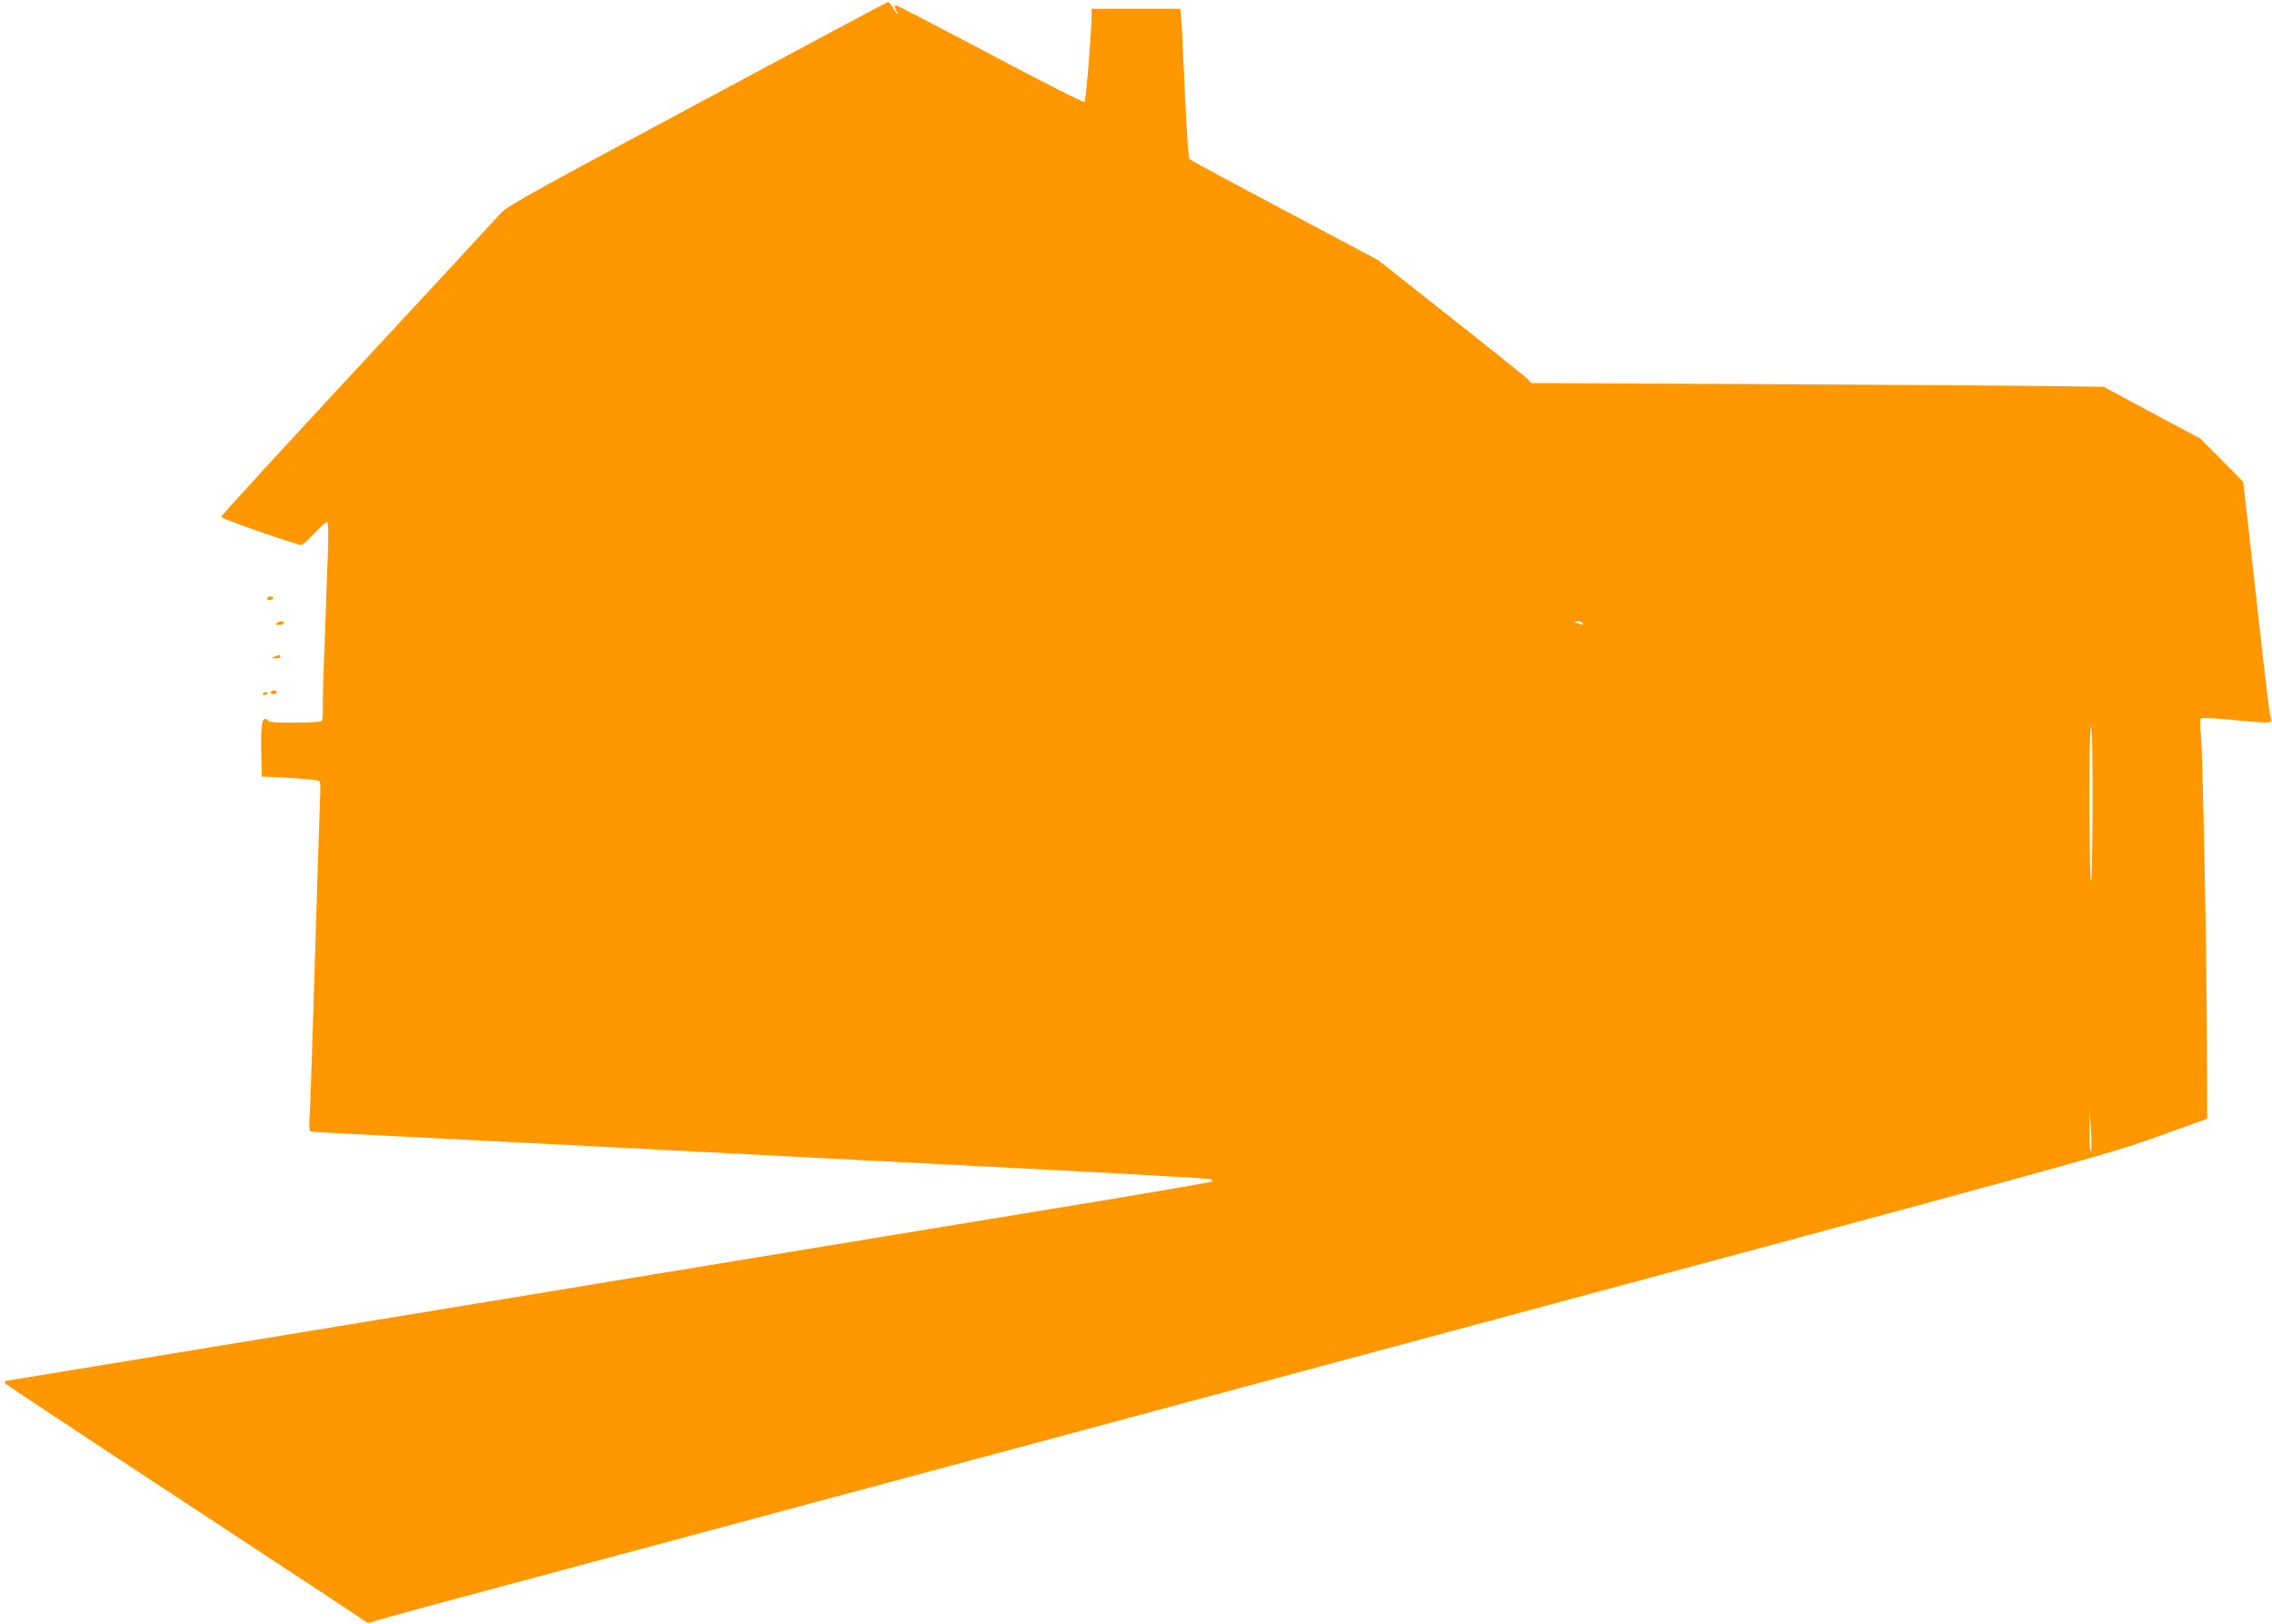 <?xml version="1.0" standalone="no"?>
<!DOCTYPE svg PUBLIC "-//W3C//DTD SVG 20010904//EN"
 "http://www.w3.org/TR/2001/REC-SVG-20010904/DTD/svg10.dtd">
<svg version="1.0" xmlns="http://www.w3.org/2000/svg"
 width="1280pt" height="915pt" viewBox="0 0 1280 915"
 preserveAspectRatio="xMidYMid meet">
<g transform="translate(0,915) scale(0.1,-0.1)"
fill="#ff9800" stroke="none">
<path d="M3926 8564 c-1009 -541 -1073 -577 -1115 -626 -26 -29 -388 -421
-806 -871 -418 -450 -760 -823 -760 -829 0 -10 424 -158 453 -158 7 0 40 29
73 65 34 36 66 65 72 65 7 0 8 -67 3 -212 -5 -117 -10 -256 -11 -308 -2 -52
-6 -171 -10 -265 -4 -93 -7 -207 -6 -252 1 -45 -3 -84 -7 -87 -5 -3 -73 -6
-152 -7 -101 -1 -145 2 -148 10 -2 6 -10 11 -17 11 -21 0 -26 -49 -23 -195 l3
-130 160 -8 c89 -5 162 -13 166 -19 4 -5 5 -49 2 -96 -3 -79 -15 -455 -43
-1362 -5 -173 -12 -359 -15 -413 -5 -75 -3 -98 7 -101 7 -3 112 -9 233 -15
121 -6 749 -38 1395 -71 646 -34 1685 -87 2308 -119 623 -32 1135 -61 1139
-65 3 -3 3 -9 0 -13 -4 -3 -262 -48 -574 -100 -313 -51 -786 -129 -1053 -173
-1170 -192 -1981 -326 -2460 -405 -877 -144 -2623 -431 -2684 -441 -37 -6 -38
-7 -20 -23 11 -10 467 -312 1014 -671 547 -359 1002 -659 1010 -666 9 -8 21
-9 30 -4 8 4 150 44 315 89 165 44 2359 634 4875 1310 4499 1210 4580 1232
4865 1334 l290 104 -1 344 c0 515 -24 1733 -35 1824 -5 43 -5 83 -1 87 5 5 80
2 168 -7 210 -20 238 -20 230 1 -10 27 -21 114 -91 744 l-67 595 -121 123
-122 122 -272 145 -272 146 -303 4 c-167 2 -892 7 -1612 11 l-1309 6 -21 23
c-12 12 -205 167 -431 345 l-410 324 -525 279 c-289 153 -530 283 -537 290 -8
8 -17 128 -28 387 -9 206 -18 394 -21 418 l-5 42 -250 0 -249 0 0 -35 c0 -88
-32 -481 -40 -489 -5 -5 -227 107 -530 268 -287 152 -526 276 -531 276 -12 0
-11 -7 1 -31 18 -33 3 -21 -19 16 -11 19 -24 35 -28 34 -4 0 -489 -259 -1077
-575z m4989 -2924 c7 -12 -2 -12 -30 0 -19 8 -19 9 2 9 12 1 25 -3 28 -9z
m2874 -1048 c-1 -257 -5 -433 -9 -402 -12 86 -12 872 0 865 6 -4 10 -168 9
-463z m-10 -1927 c-5 -5 -8 42 -7 115 l1 125 7 -115 c5 -65 4 -119 -1 -125z"/>
<path d="M1505 5780 c-3 -5 3 -10 14 -10 12 0 21 5 21 10 0 6 -6 10 -14 10 -8
0 -18 -4 -21 -10z"/>
<path d="M1560 5640 c-12 -8 -9 -10 13 -10 15 0 27 5 27 10 0 13 -20 13 -40 0z"/>
<path d="M1545 5450 c-18 -8 -17 -9 8 -9 15 -1 27 4 27 9 0 12 -8 12 -35 0z"/>
<path d="M1525 5250 c-3 -5 3 -10 14 -10 12 0 21 5 21 10 0 6 -6 10 -14 10 -8
0 -18 -4 -21 -10z"/>
<path d="M1480 5240 c0 -5 7 -7 15 -4 8 4 15 8 15 10 0 2 -7 4 -15 4 -8 0 -15
-4 -15 -10z"/>
</g>
</svg>
